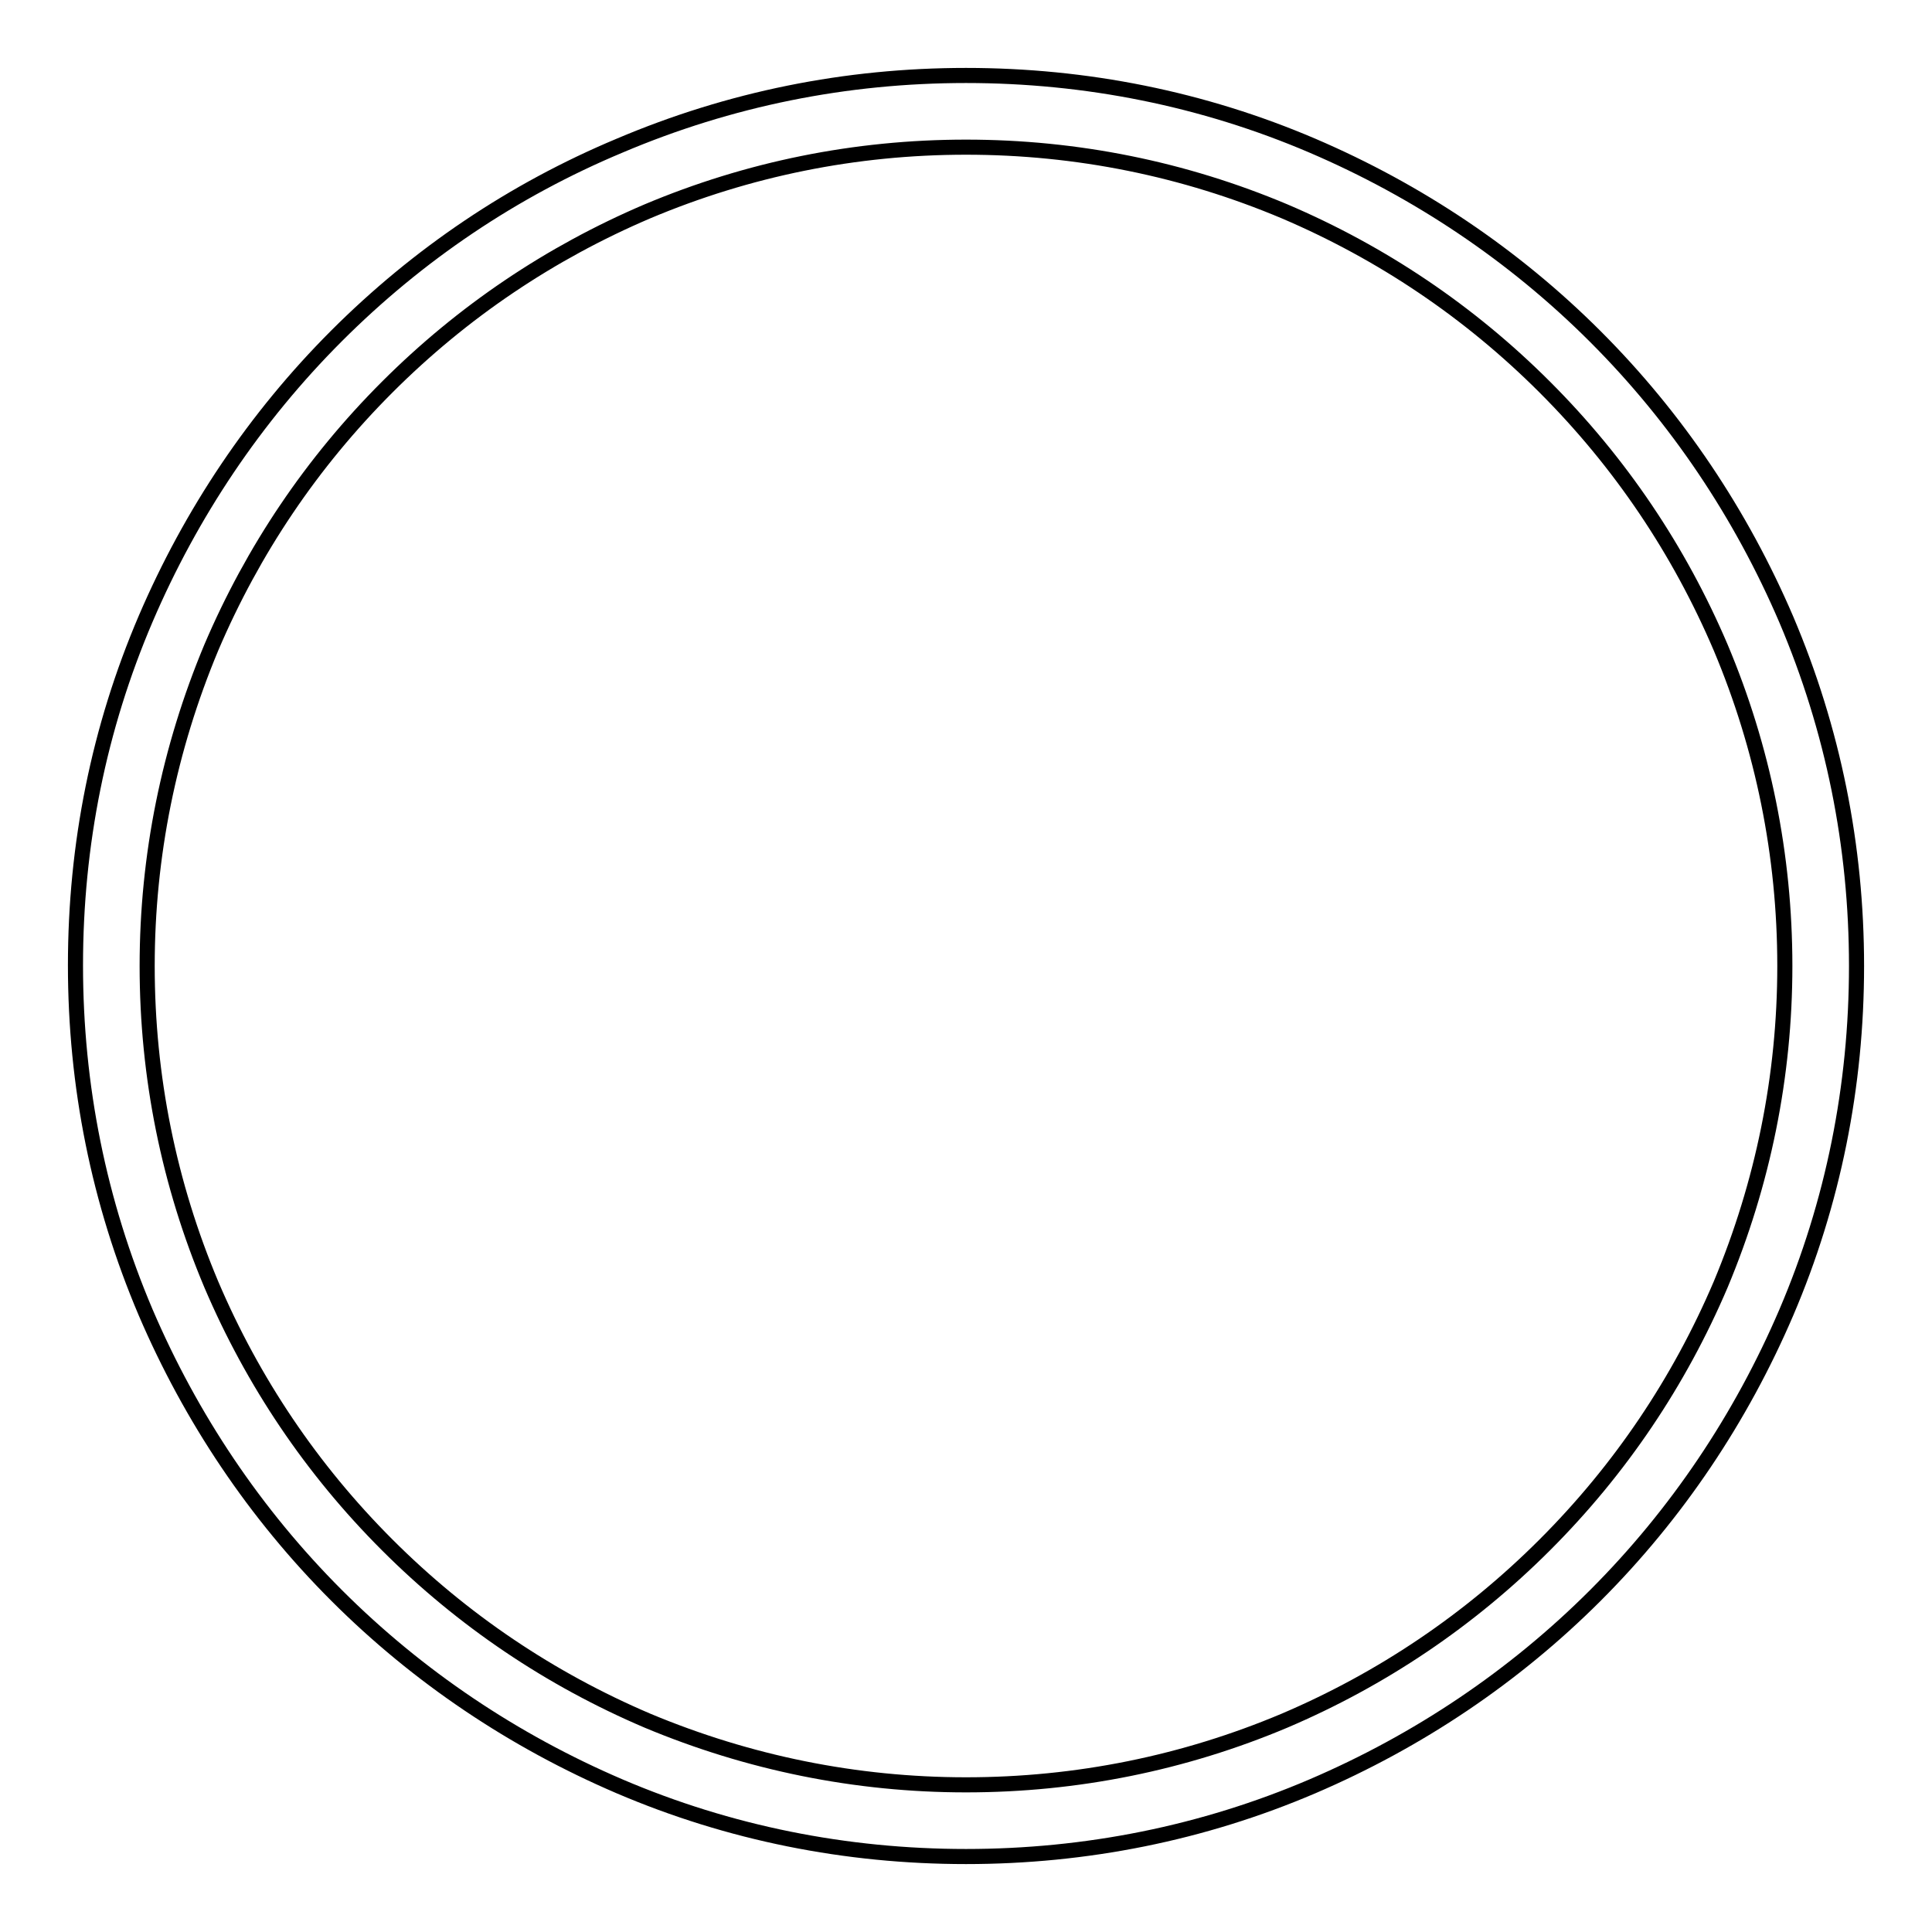 <?xml version="1.0" encoding="utf-8"?>
<!-- Svg Vector Icons : http://www.onlinewebfonts.com/icon -->
<!DOCTYPE svg PUBLIC "-//W3C//DTD SVG 1.1//EN" "http://www.w3.org/Graphics/SVG/1.1/DTD/svg11.dtd">
<svg version="1.1" xmlns="http://www.w3.org/2000/svg" xmlns:xlink="http://www.w3.org/1999/xlink" x="0px" y="0px" viewBox="0 0 256 256" enable-background="new 0 0 256 256" xml:space="preserve">
<g> <path stroke-width="2" fill-opacity="0" stroke="#000000"  d="M128,246c-15.9,0-31.4-3.1-45.9-9.3c-14-6-26.7-14.5-37.5-25.3c-10.8-10.8-19.3-23.5-25.3-37.5 c-6.2-14.6-9.3-30-9.3-46s3.1-31.4,9.3-45.9c6-14,14.5-26.7,25.3-37.5C55.4,33.7,68,25.2,82.1,19.3c14.6-6.2,30-9.3,45.9-9.3 c15.9,0,31.4,3.1,45.9,9.3c14,6,26.7,14.5,37.5,25.3c10.8,10.8,19.3,23.5,25.3,37.5c6.2,14.6,9.3,30,9.3,45.9 c0,15.9-3.1,31.4-9.3,45.9c-6,14-14.5,26.7-25.3,37.5c-10.8,10.8-23.5,19.3-37.5,25.3C159.4,242.9,143.9,246,128,246L128,246z  M128,19.5c-14.7,0-28.9,2.9-42.2,8.5c-12.9,5.5-24.5,13.3-34.5,23.3c-10,10-17.8,21.6-23.3,34.5c-5.6,13.4-8.5,27.6-8.5,42.2 c0,14.7,2.9,28.9,8.5,42.2c5.5,12.9,13.3,24.5,23.3,34.5c10,10,21.6,17.8,34.5,23.3c13.4,5.6,27.6,8.5,42.2,8.5 c14.7,0,28.9-2.9,42.2-8.5c12.9-5.5,24.5-13.3,34.5-23.3c10-10,17.8-21.6,23.3-34.5c5.6-13.4,8.5-27.6,8.5-42.2 c0-14.7-2.9-28.9-8.5-42.2c-5.5-12.9-13.3-24.5-23.3-34.5c-10-10-21.6-17.8-34.5-23.3C156.9,22.4,142.7,19.5,128,19.5L128,19.5z"/></g>
</svg>
